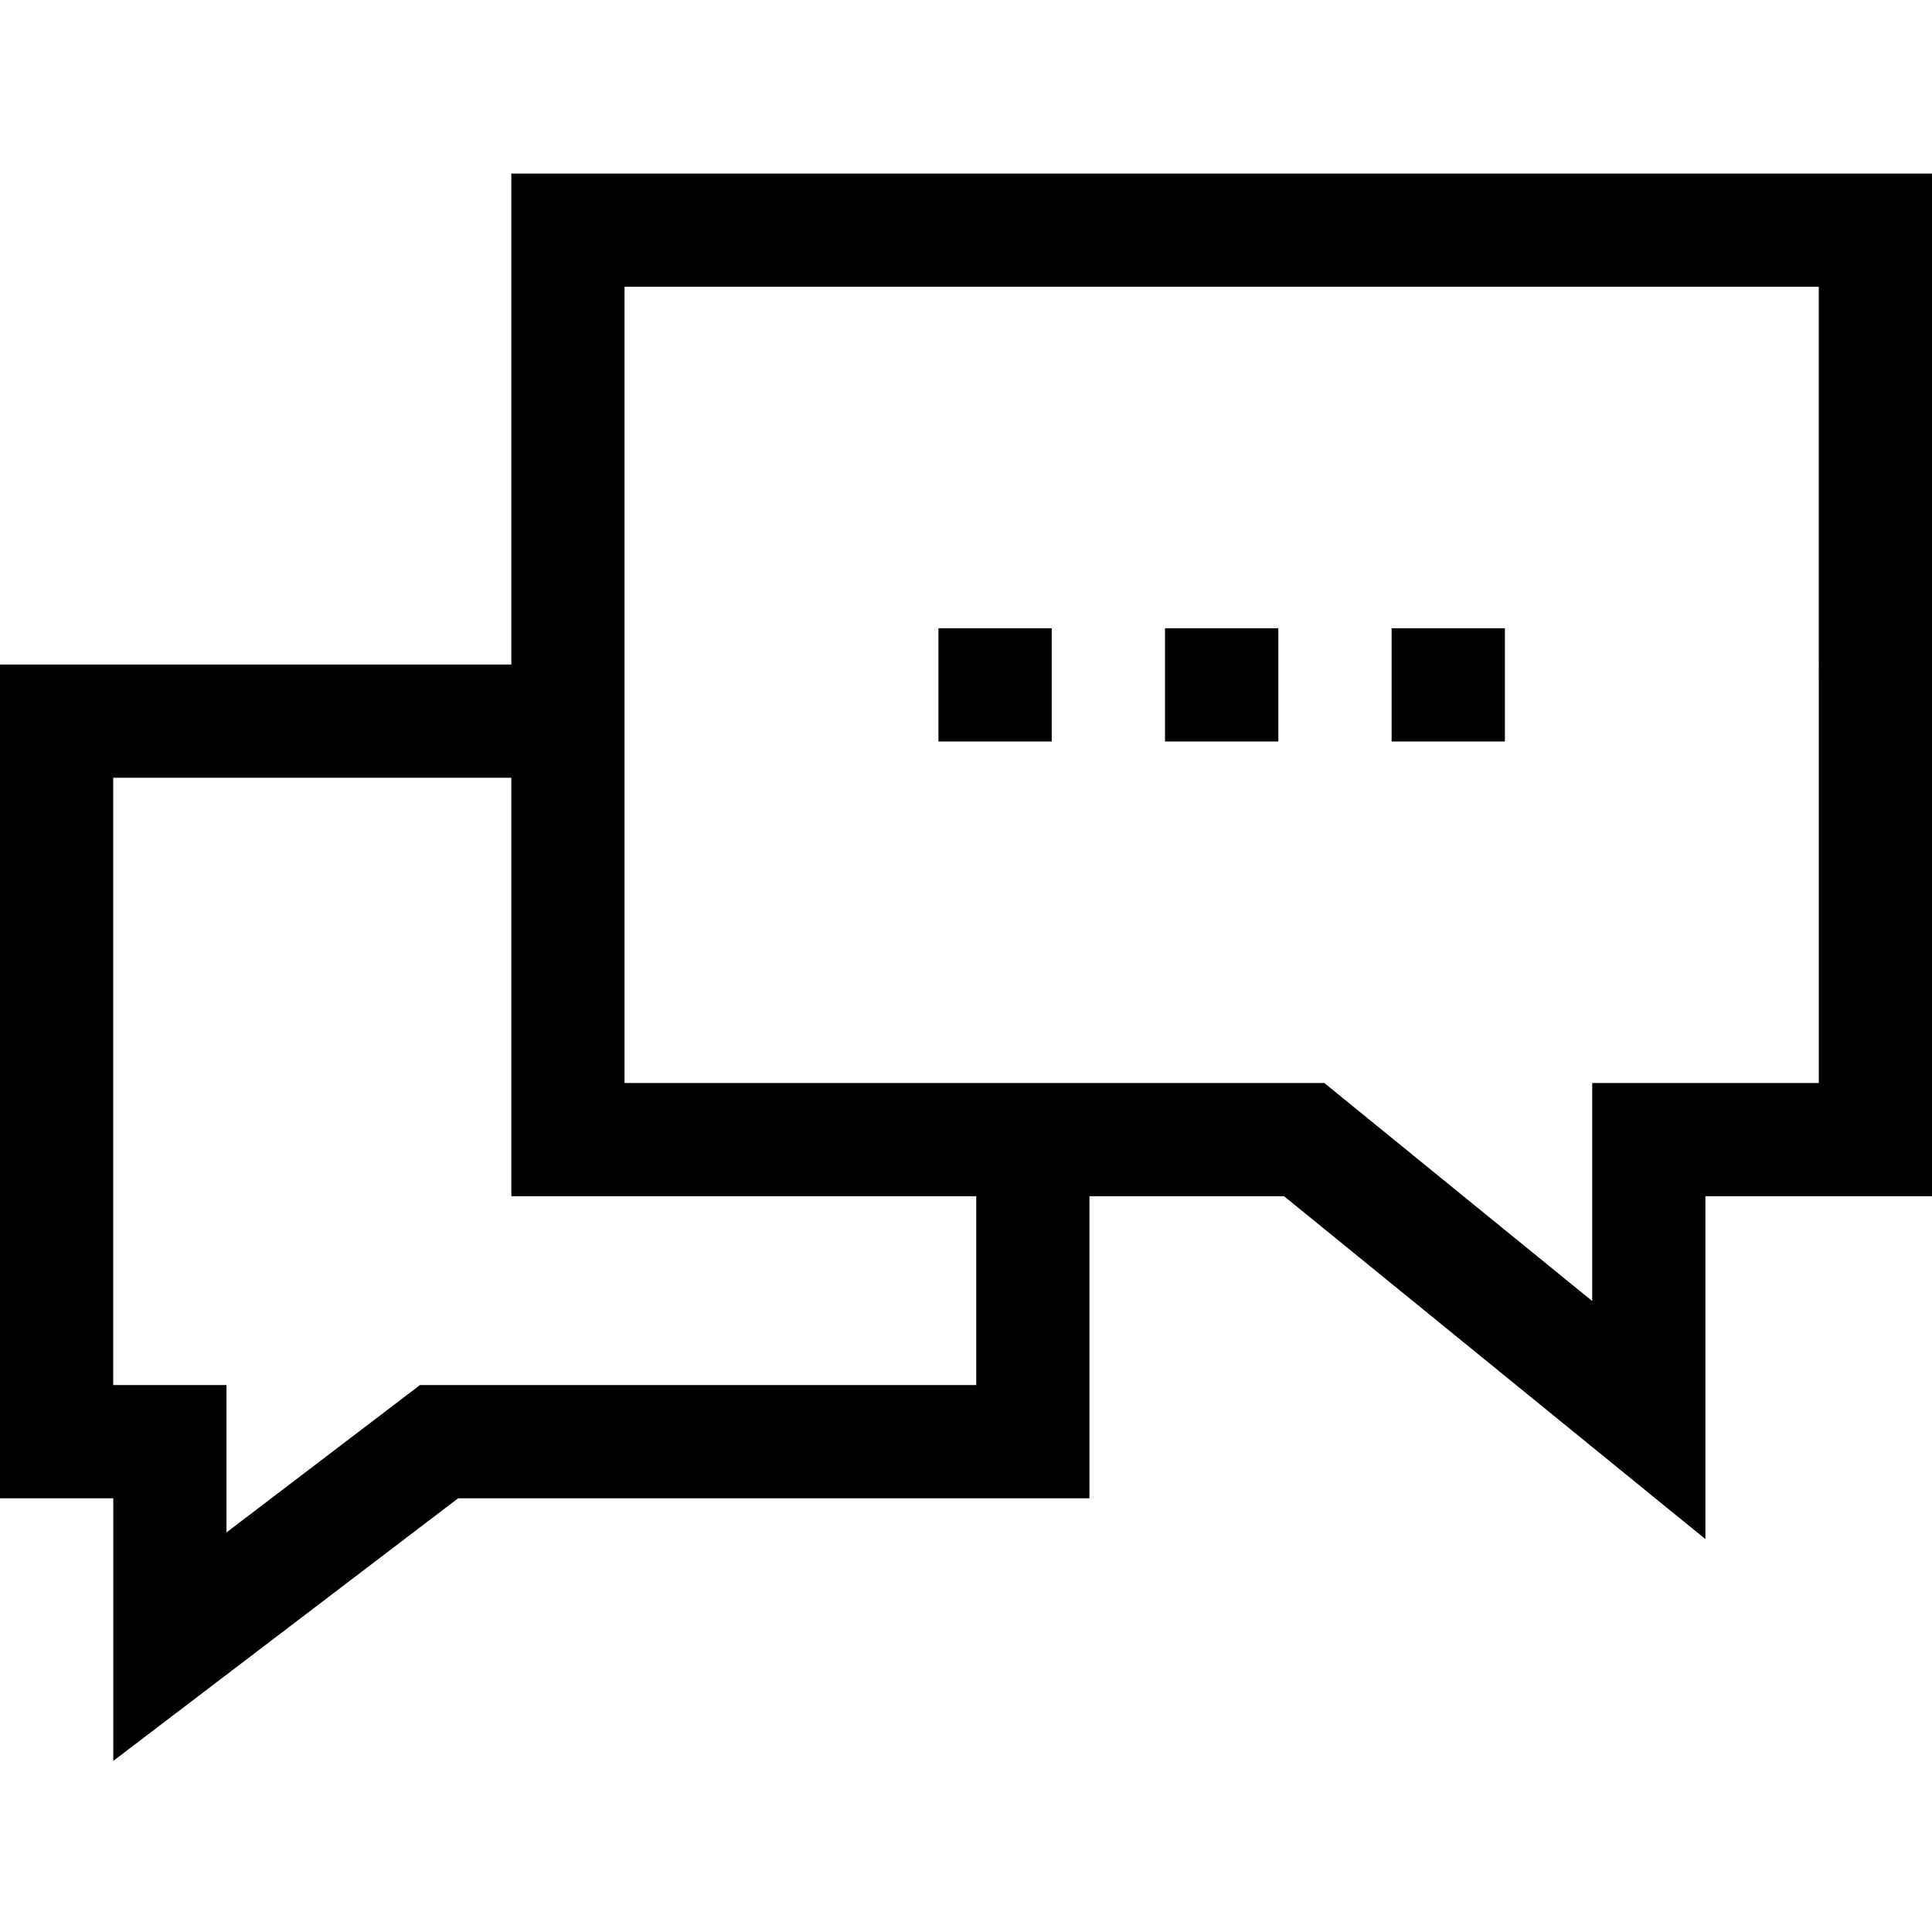 <svg height="512pt" viewBox="0 -45 512 511" width="512pt" xmlns="http://www.w3.org/2000/svg"><path d="m135.512.5v130.105h-135.512v220.957h30.023v69.594l91.387-69.594h167.305v-80.062h51.562l111.676 90.879v-90.879h60.047v-271zm123.203 321.062h-147.426l-51.266 39.043v-39.043h-30.023v-160.957h105.512v110.895h123.203zm223.285-80.062h-60.047v57.785l-71.012-57.785h-185.43v-211h316.488zm0 0"/><path d="m248.695 121h30.023v30h-30.023zm0 0"/><path d="m308.742 121h30.027v30h-30.027zm0 0"/><path d="m368.793 121h30.023v30h-30.023zm0 0"/></svg>